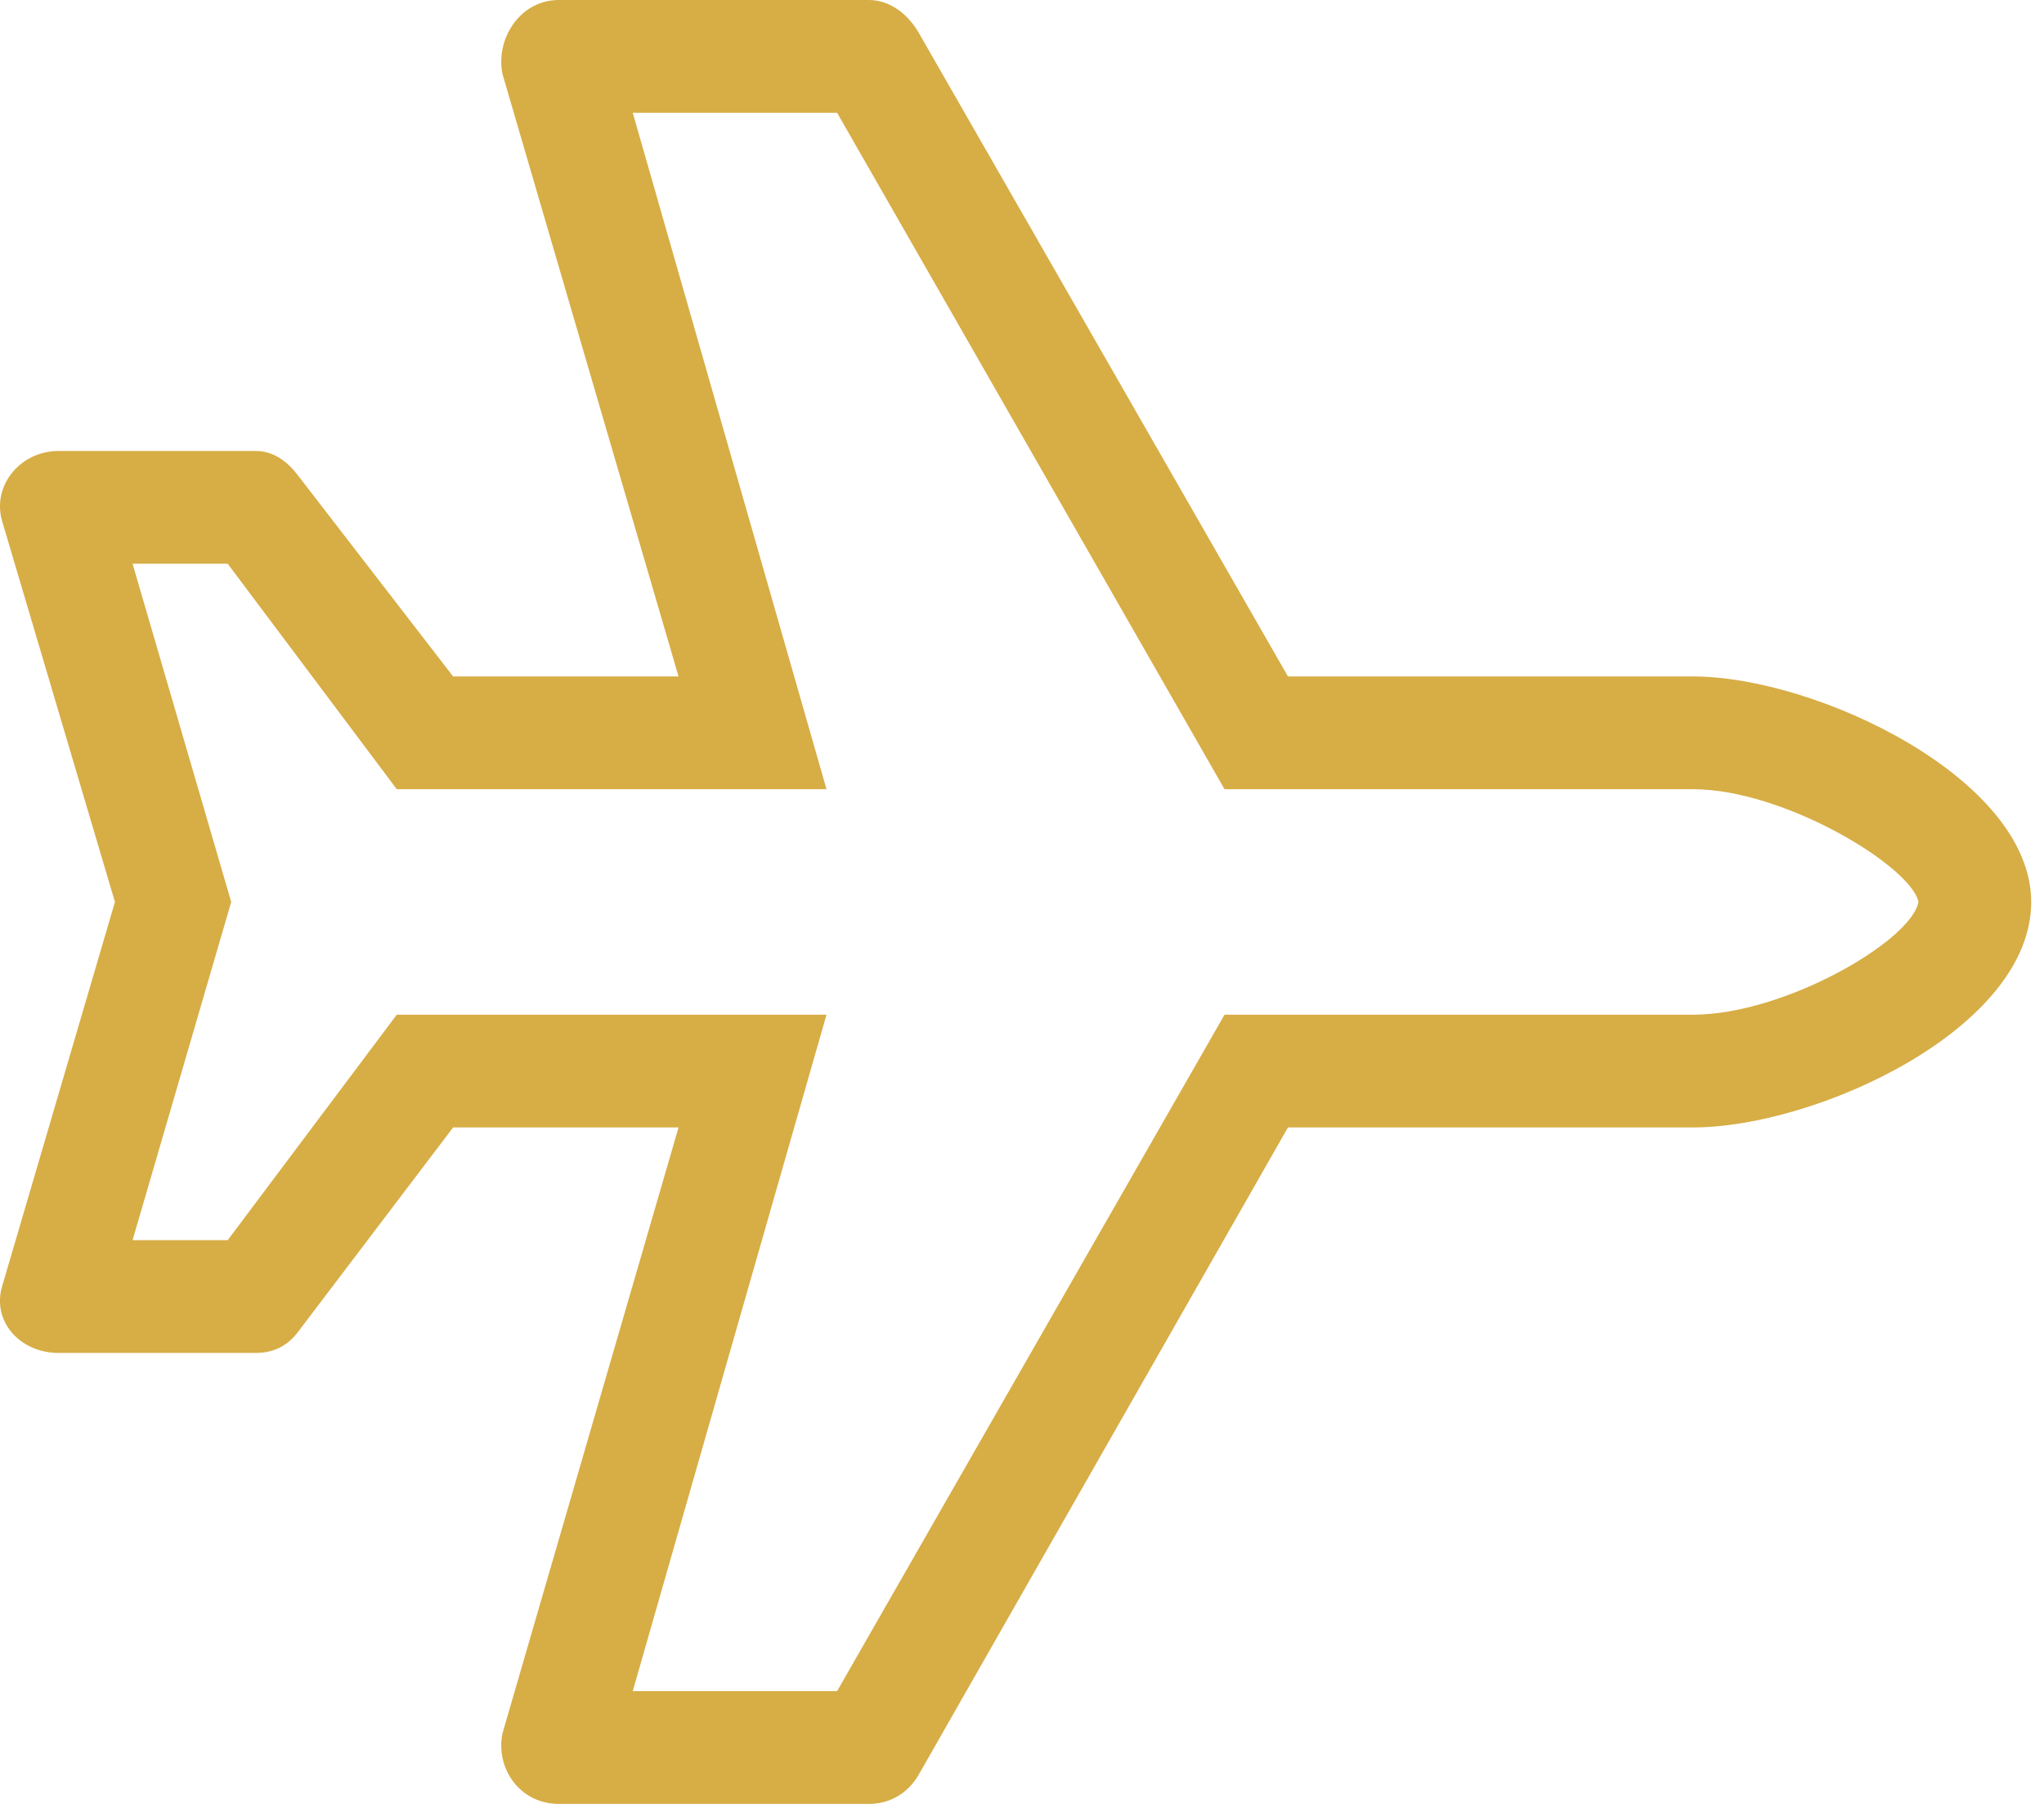 <svg width="34" height="30" viewBox="0 0 34 30" fill="none" xmlns="http://www.w3.org/2000/svg">
<path id="&#239;&#129;&#178;" d="M28.162 11.25C30.213 11.25 33.787 12.949 33.787 15C33.787 17.109 30.213 18.75 28.162 18.75H21.424L15.272 29.531C15.096 29.824 14.803 30 14.451 30H9.295C8.651 30 8.24 29.414 8.358 28.828L11.287 18.75H7.537L4.959 22.148C4.783 22.383 4.549 22.5 4.256 22.5H0.975C0.33 22.5 -0.139 21.973 0.037 21.387L1.912 15L0.037 8.672C-0.139 8.086 0.33 7.5 0.975 7.5H4.256C4.549 7.5 4.783 7.676 4.959 7.91L7.537 11.25H11.287L8.358 1.23C8.24 0.645 8.651 0 9.295 0H14.451C14.803 0 15.096 0.234 15.272 0.527L21.424 11.25H28.162ZM28.162 16.875C29.686 16.875 31.795 15.645 31.912 15C31.795 14.414 29.686 13.125 28.162 13.125H20.369L13.924 1.875H10.525L13.748 13.125H6.6L3.787 9.375H2.205L3.846 15L2.205 20.625H3.787L6.6 16.875H13.748L10.525 28.125H13.924L20.369 16.875H28.162Z" fill="#D7AD45"/>
</svg>
